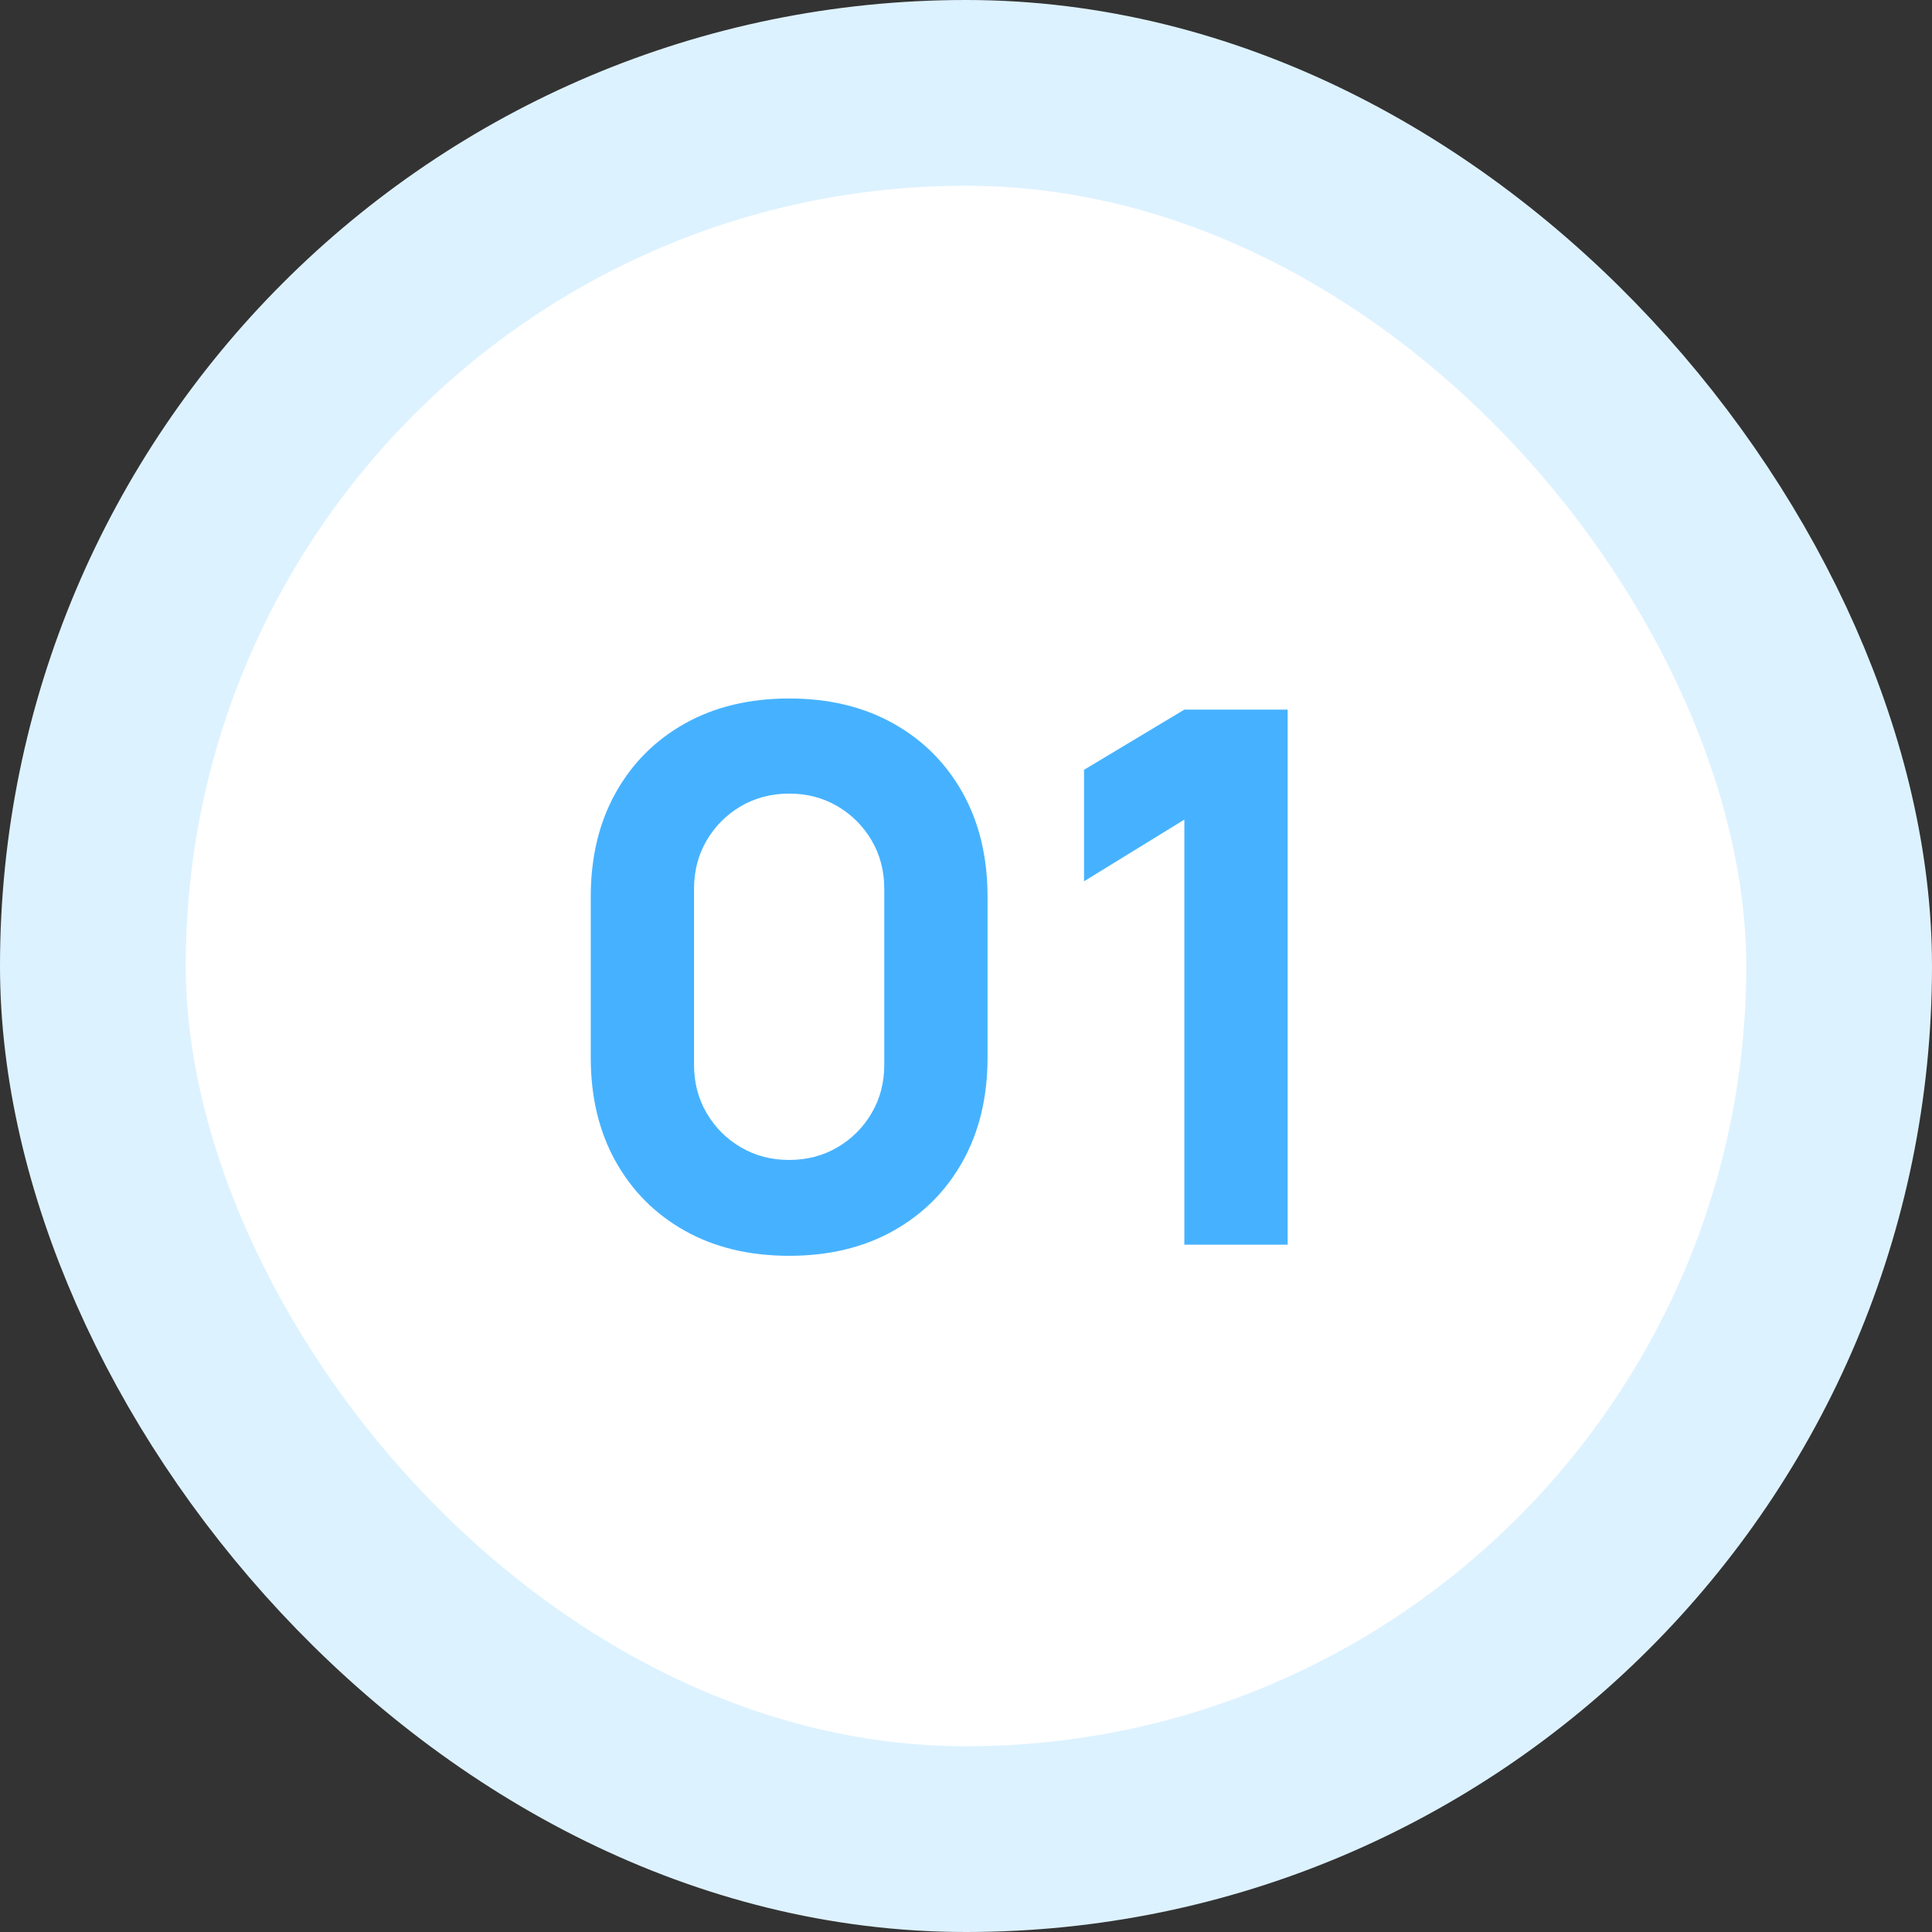<svg xmlns="http://www.w3.org/2000/svg" width="52" height="52" viewBox="0 0 52 52" fill="none"><rect x="0" y="0" width="52" height="52" fill="#333333" stroke="none"/><rect x="2.5" y="2.5" width="47" height="47" rx="23.5" fill="white"></rect><rect x="2.5" y="2.5" width="47" height="47" rx="23.5" stroke="#DDF2FF" stroke-width="5"></rect><path d="M21.24 33.8C20.173 33.8 19.24 33.577 18.44 33.13C17.64 32.683 17.017 32.06 16.57 31.26C16.123 30.46 15.9 29.527 15.9 28.46V24.14C15.9 23.073 16.123 22.14 16.57 21.34C17.017 20.54 17.64 19.917 18.44 19.47C19.24 19.023 20.173 18.8 21.24 18.8C22.307 18.8 23.24 19.023 24.04 19.47C24.84 19.917 25.463 20.54 25.91 21.34C26.357 22.14 26.58 23.073 26.58 24.14V28.46C26.58 29.527 26.357 30.46 25.91 31.26C25.463 32.06 24.84 32.683 24.04 33.13C23.24 33.577 22.307 33.8 21.24 33.8ZM21.24 31.22C21.72 31.22 22.153 31.107 22.54 30.88C22.927 30.653 23.233 30.347 23.46 29.96C23.687 29.573 23.8 29.14 23.8 28.66V23.92C23.8 23.44 23.687 23.007 23.46 22.62C23.233 22.233 22.927 21.927 22.54 21.7C22.153 21.473 21.72 21.36 21.24 21.36C20.76 21.36 20.327 21.473 19.94 21.7C19.553 21.927 19.247 22.233 19.02 22.62C18.793 23.007 18.68 23.44 18.68 23.92V28.66C18.68 29.14 18.793 29.573 19.02 29.96C19.247 30.347 19.553 30.653 19.94 30.88C20.327 31.107 20.76 31.22 21.24 31.22ZM31.877 33.5V22.06L29.177 23.72V20.72L31.877 19.1H34.657V33.5H31.877Z" fill="#46B2FF"></path></svg>